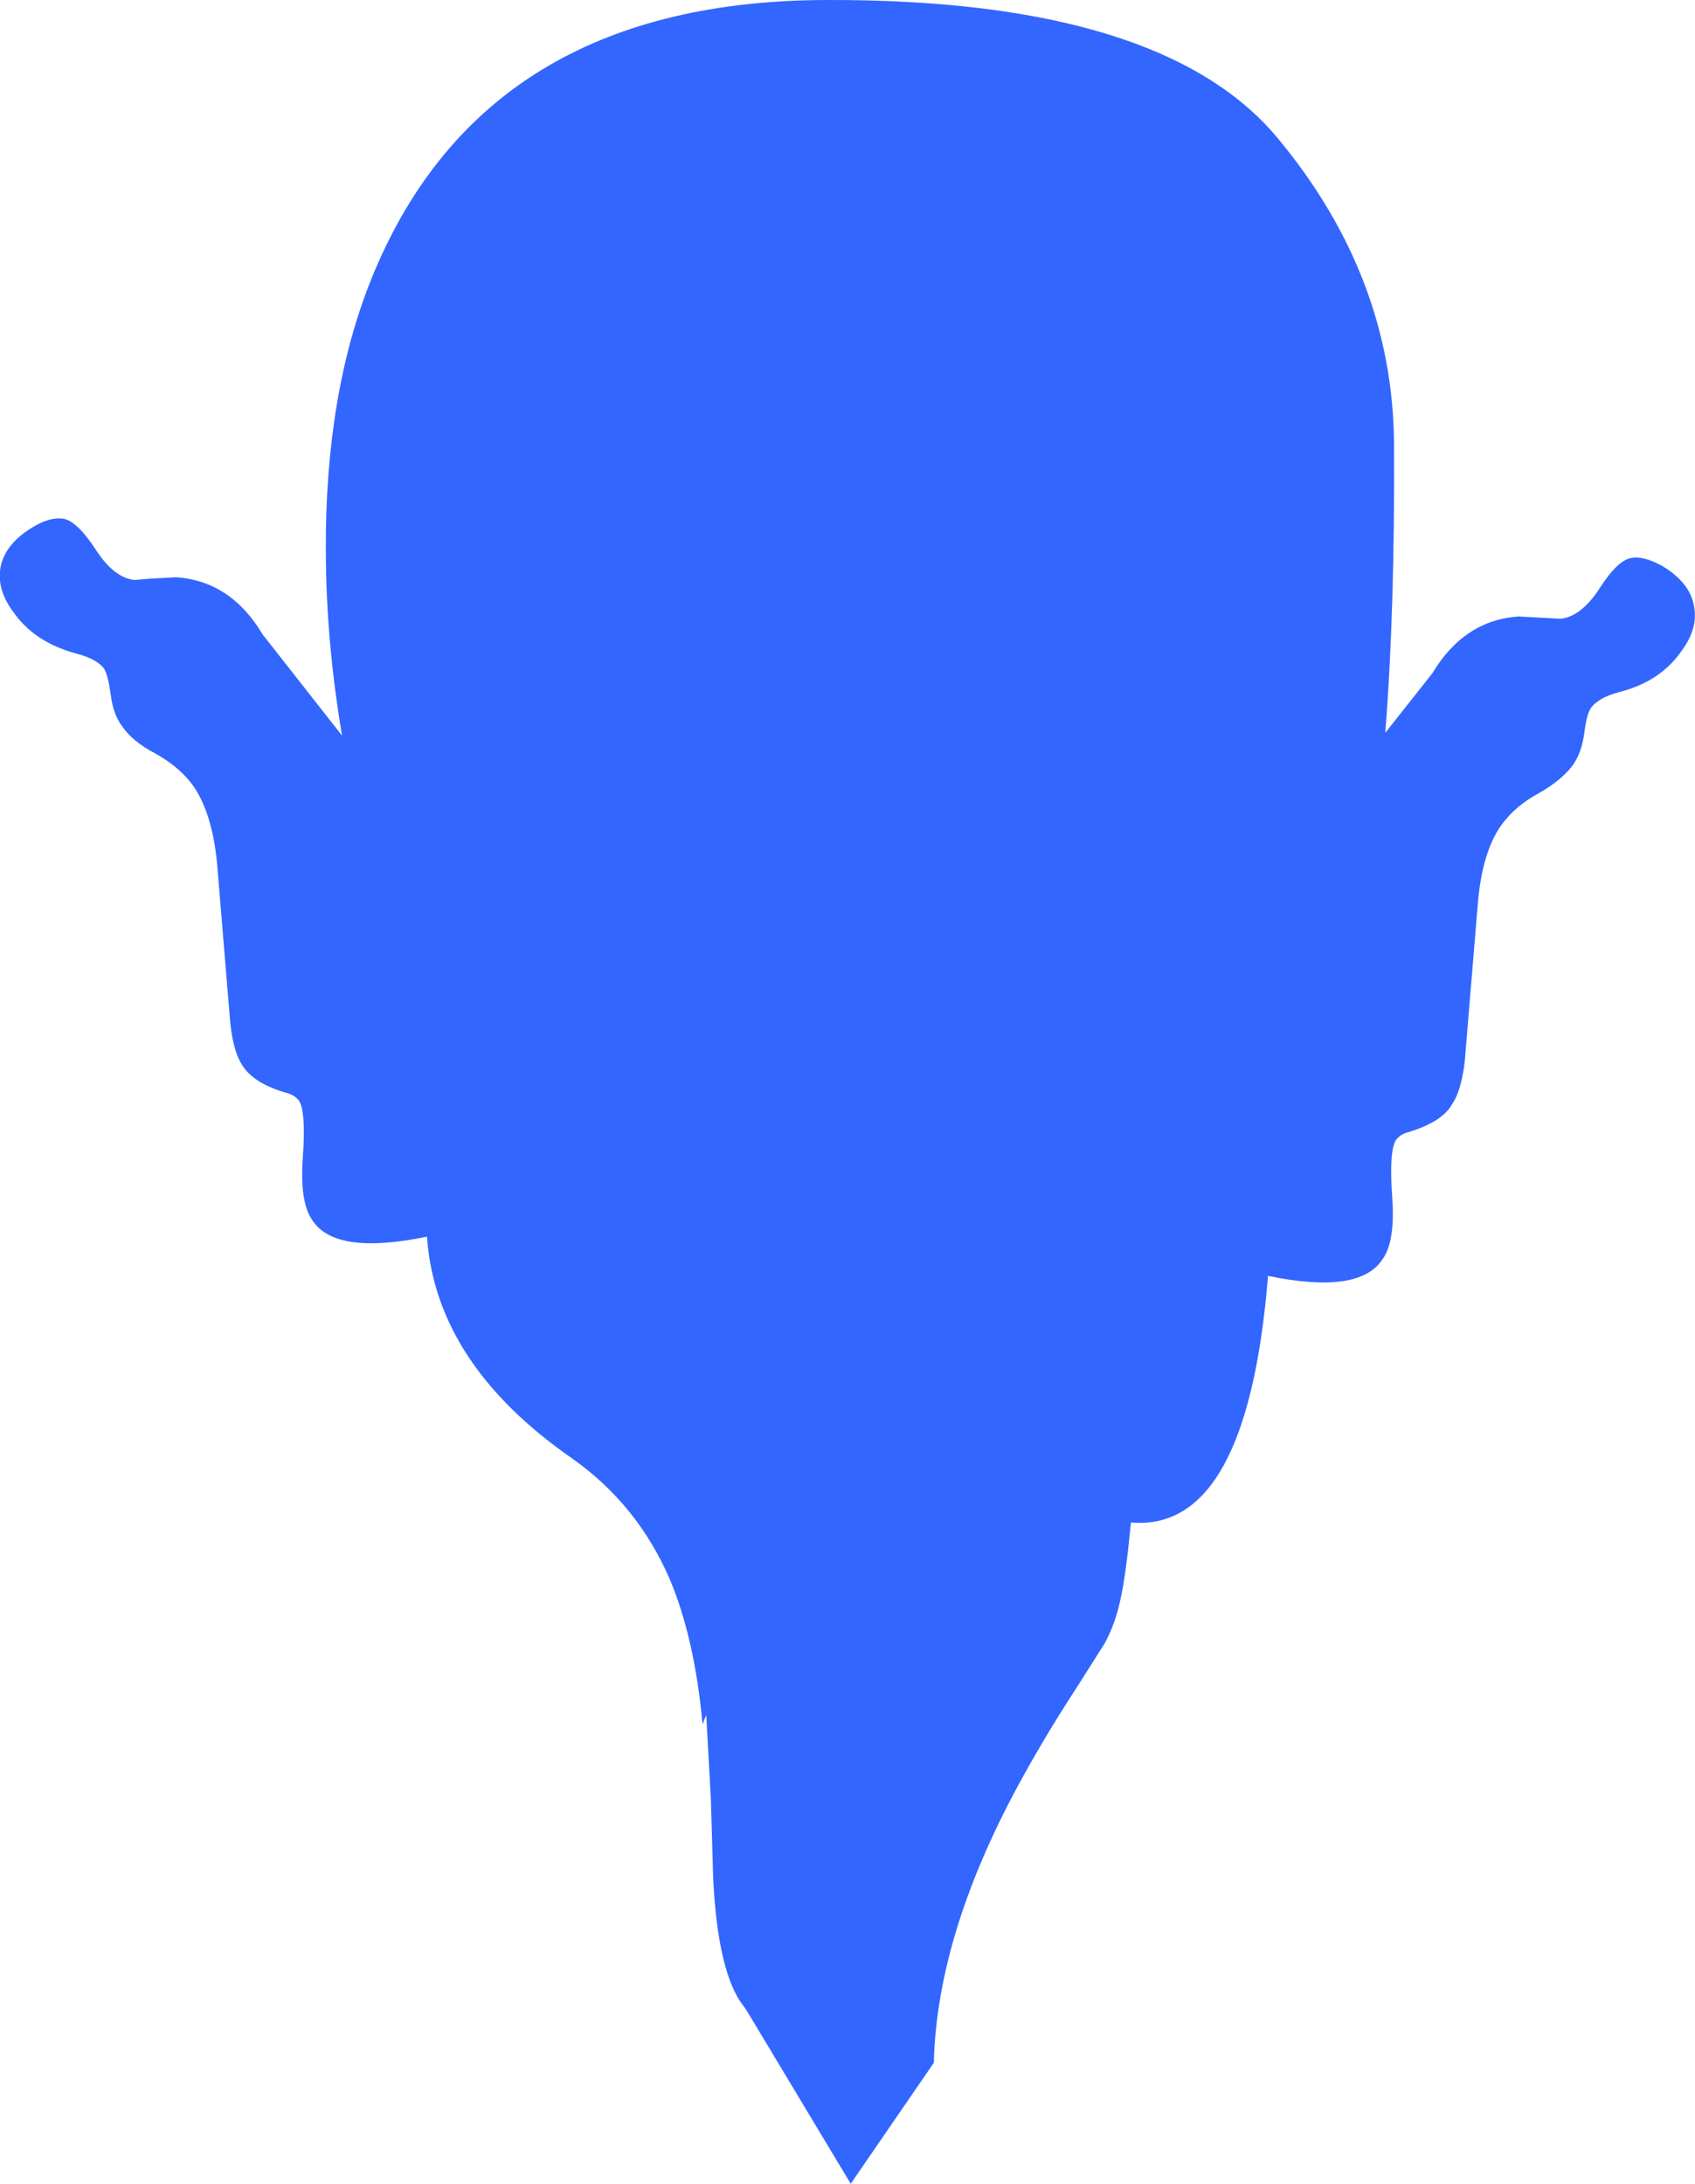 <?xml version="1.0" encoding="UTF-8" standalone="no"?>
<svg xmlns:xlink="http://www.w3.org/1999/xlink" height="236.45px" width="183.6px" xmlns="http://www.w3.org/2000/svg">
  <g transform="matrix(1.0, 0.0, 0.0, 1.0, 91.8, 118.45)">
    <path d="M75.45 -51.55 L77.25 -51.45 Q79.5 -51.7 81.5 -54.8 83.5 -57.9 85.0 -58.05 86.25 -58.25 88.2 -57.2 91.25 -55.4 91.7 -52.8 92.15 -50.45 90.4 -48.05 88.1 -44.65 83.55 -43.5 81.3 -42.9 80.5 -41.75 80.05 -41.05 79.8 -39.0 79.5 -36.95 78.6 -35.65 77.45 -34.05 74.95 -32.6 72.4 -31.25 70.85 -29.15 68.8 -26.3 68.3 -20.9 L66.85 -3.4 Q66.45 -0.3 65.5 1.1 64.4 3.05 60.7 4.15 59.9 4.35 59.4 5.0 58.65 6.2 59.0 11.15 59.35 16.0 57.95 17.9 55.45 21.75 45.55 19.7 43.3 47.5 30.7 46.4 30.15 52.2 29.55 54.8 29.0 57.4 27.85 59.5 L24.65 64.55 Q21.8 68.9 19.1 73.75 9.7 90.65 9.35 104.9 L0.35 118.0 -10.95 99.2 -11.7 98.15 Q-14.1 94.3 -14.55 84.9 L-14.8 76.35 -15.3 67.25 -15.7 68.25 Q-16.55 58.95 -19.25 52.55 -22.75 44.45 -29.85 39.45 -44.6 29.2 -45.55 15.45 -55.45 17.5 -57.95 13.7 -59.35 11.75 -59.0 6.9 -58.65 1.95 -59.4 0.75 -59.85 0.15 -60.7 -0.1 -64.3 -1.1 -65.55 -3.1 -66.5 -4.5 -66.85 -7.6 L-68.3 -25.1 Q-68.85 -30.5 -70.9 -33.4 -72.35 -35.4 -74.95 -36.85 -77.45 -38.15 -78.6 -39.85 -79.55 -41.15 -79.8 -43.2 -80.1 -45.35 -80.5 -46.0 -81.25 -47.1 -83.6 -47.7 -88.15 -48.95 -90.4 -52.25 -92.15 -54.6 -91.75 -57.0 -91.25 -59.6 -88.2 -61.4 -86.45 -62.45 -85.05 -62.3 -83.55 -62.15 -81.5 -59.05 -79.5 -55.9 -77.25 -55.65 L-75.45 -55.8 -72.75 -55.95 Q-66.8 -55.55 -63.35 -49.75 L-54.75 -38.8 Q-56.6 -49.75 -56.5 -60.05 L-56.5 -60.9 Q-56.25 -77.7 -50.9 -89.85 -38.4 -118.4 -2.2 -118.45 34.0 -118.55 46.55 -103.55 59.05 -88.55 59.2 -70.45 59.3 -52.4 58.25 -39.1 L63.35 -45.55 Q66.8 -51.3 72.7 -51.7 L75.45 -51.55" fill="#3366ff" fill-rule="evenodd" stroke="none"/>
  </g>
</svg>
